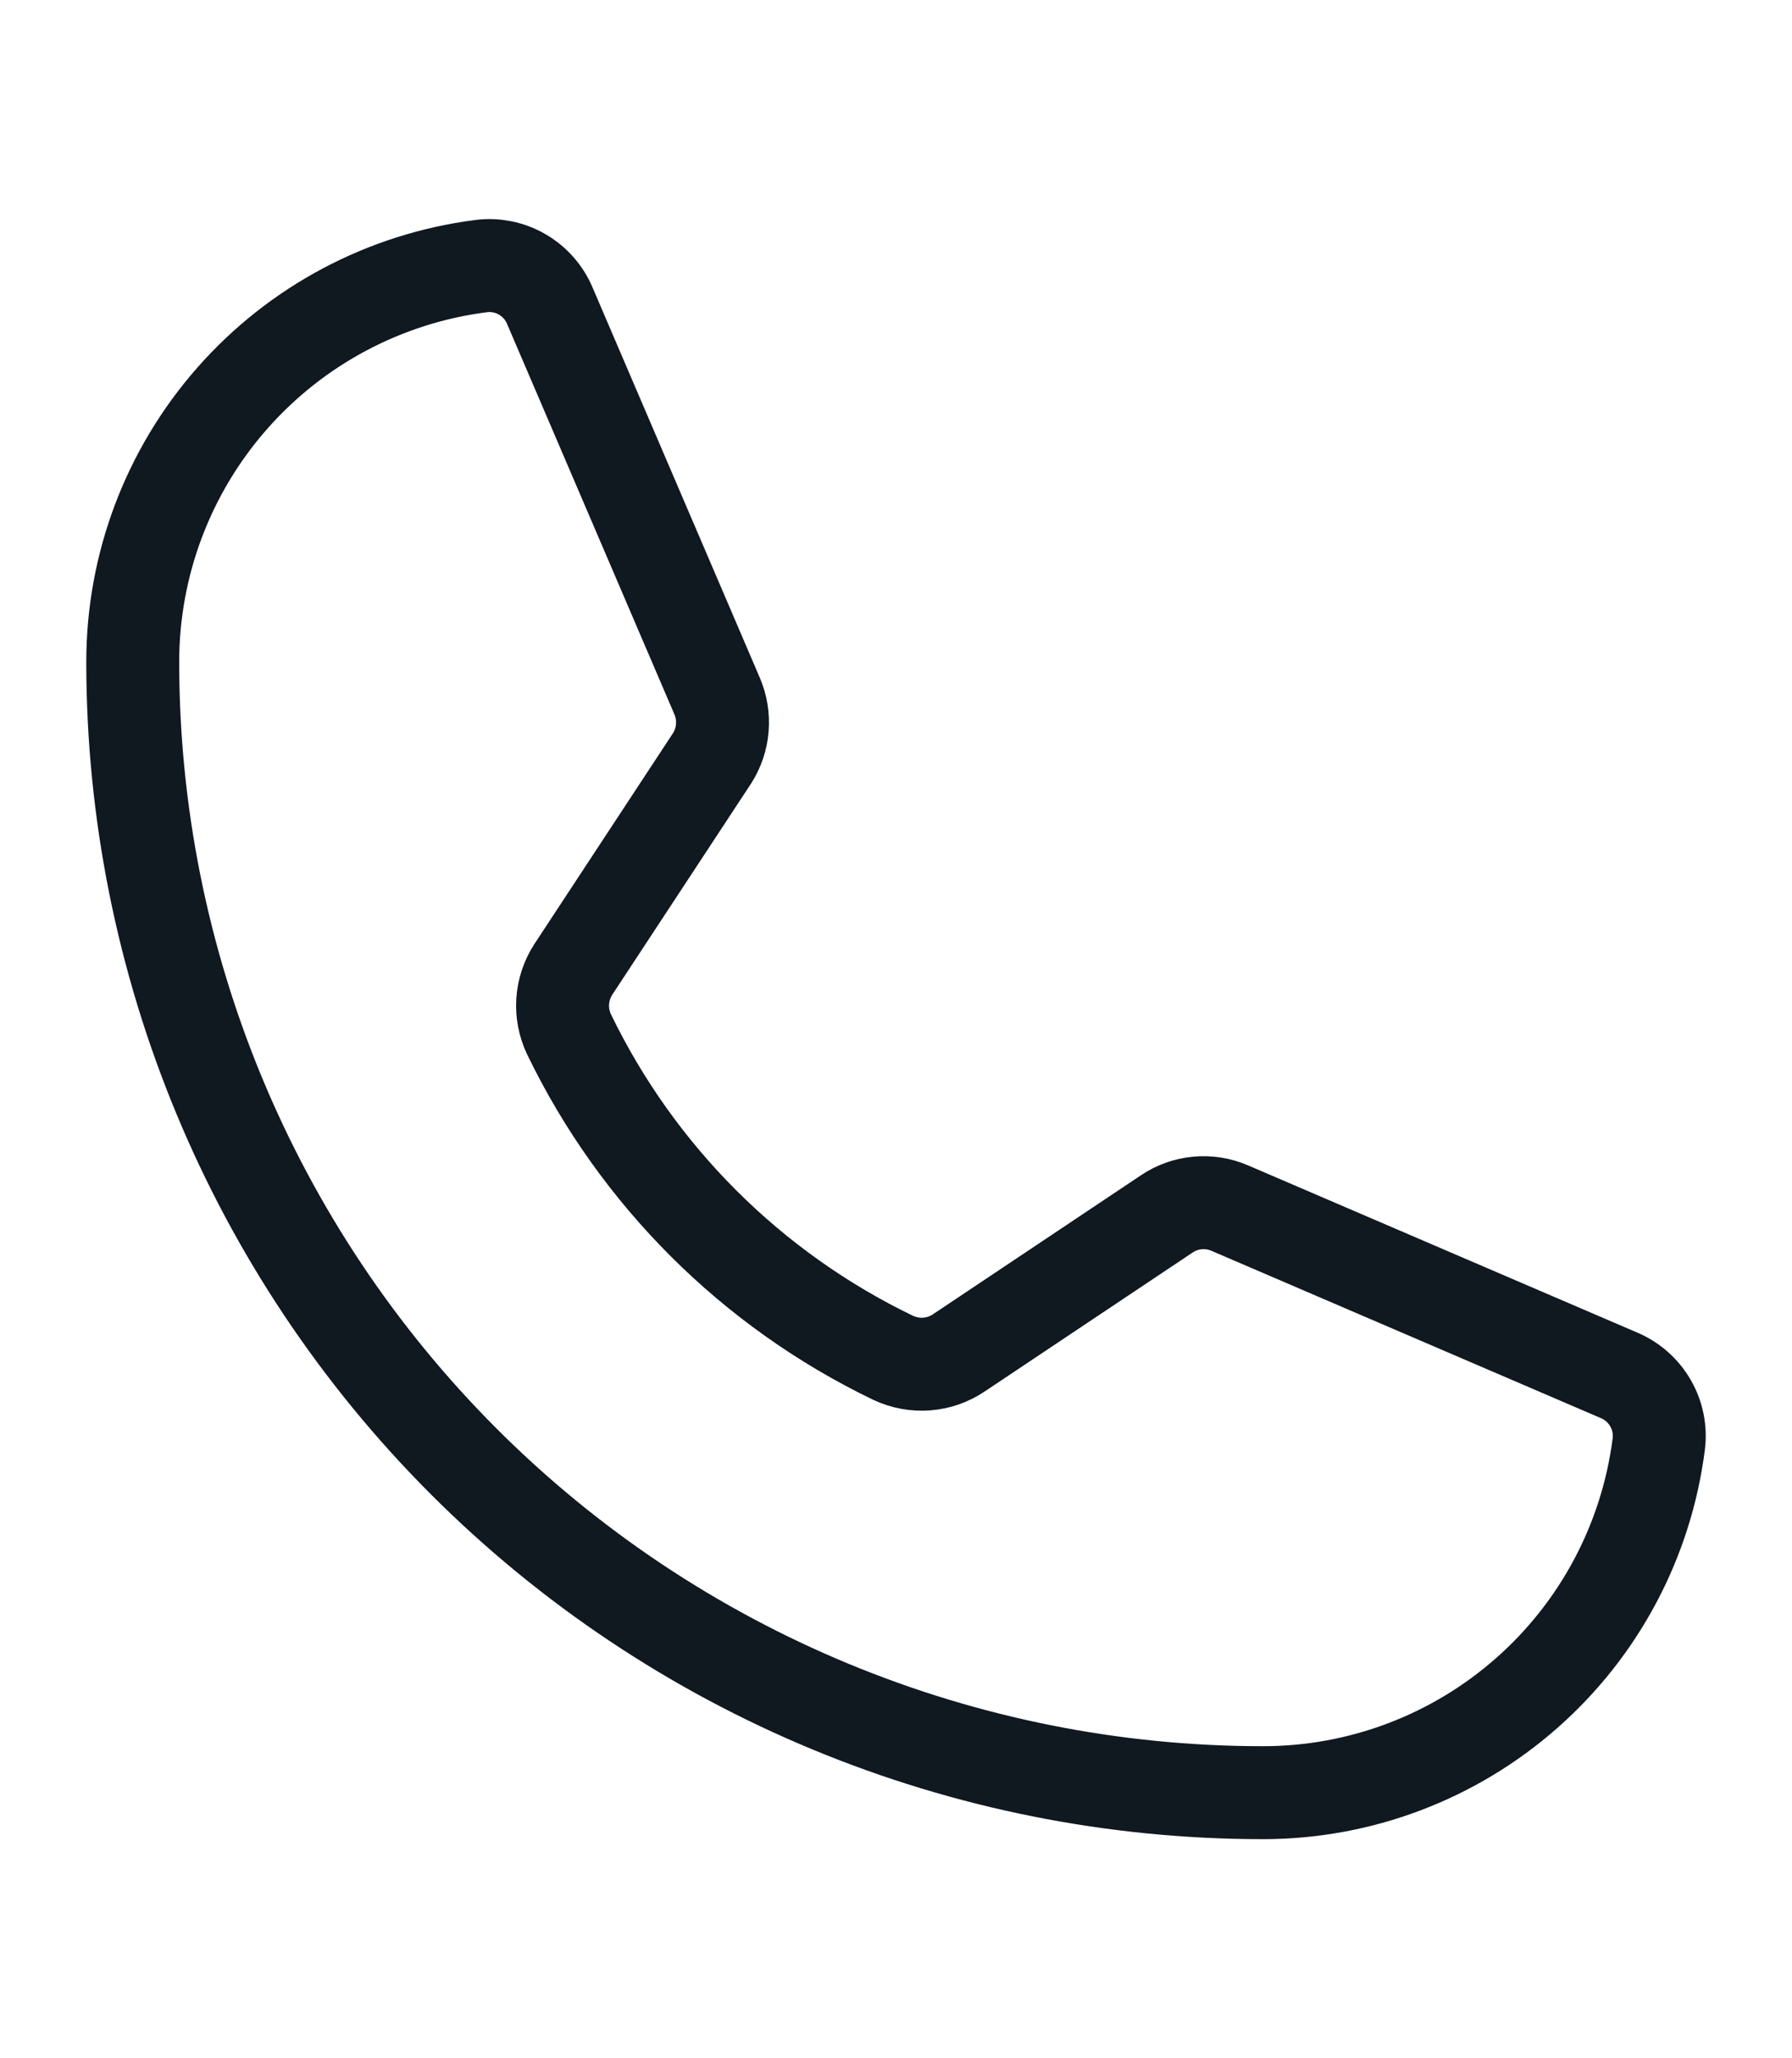 <svg width="27" height="31" viewBox="0 0 27 31" fill="none" xmlns="http://www.w3.org/2000/svg">
<path d="M8.574 15.579C9.605 17.708 11.327 19.425 13.458 20.451C13.616 20.525 13.79 20.557 13.963 20.544C14.136 20.531 14.303 20.473 14.448 20.375L17.578 18.284C17.717 18.19 17.877 18.133 18.043 18.118C18.209 18.102 18.377 18.13 18.53 18.196L24.391 20.713C24.591 20.797 24.759 20.944 24.867 21.132C24.976 21.319 25.02 21.538 24.992 21.753C24.806 23.203 24.099 24.535 23.001 25.501C21.904 26.467 20.493 27 19.031 27C14.514 27 10.182 25.206 6.988 22.012C3.794 18.818 2 14.486 2 9.969C2 8.507 2.533 7.096 3.499 5.999C4.465 4.901 5.797 4.194 7.247 4.008C7.462 3.98 7.681 4.024 7.868 4.133C8.056 4.242 8.203 4.409 8.286 4.609L10.804 10.482C10.869 10.633 10.896 10.798 10.883 10.961C10.87 11.125 10.817 11.283 10.728 11.422L8.637 14.602C8.544 14.746 8.489 14.912 8.478 15.083C8.467 15.254 8.501 15.425 8.574 15.579Z" stroke="#101820" stroke-width="1.4" stroke-linecap="round" stroke-linejoin="round"/>
</svg>
